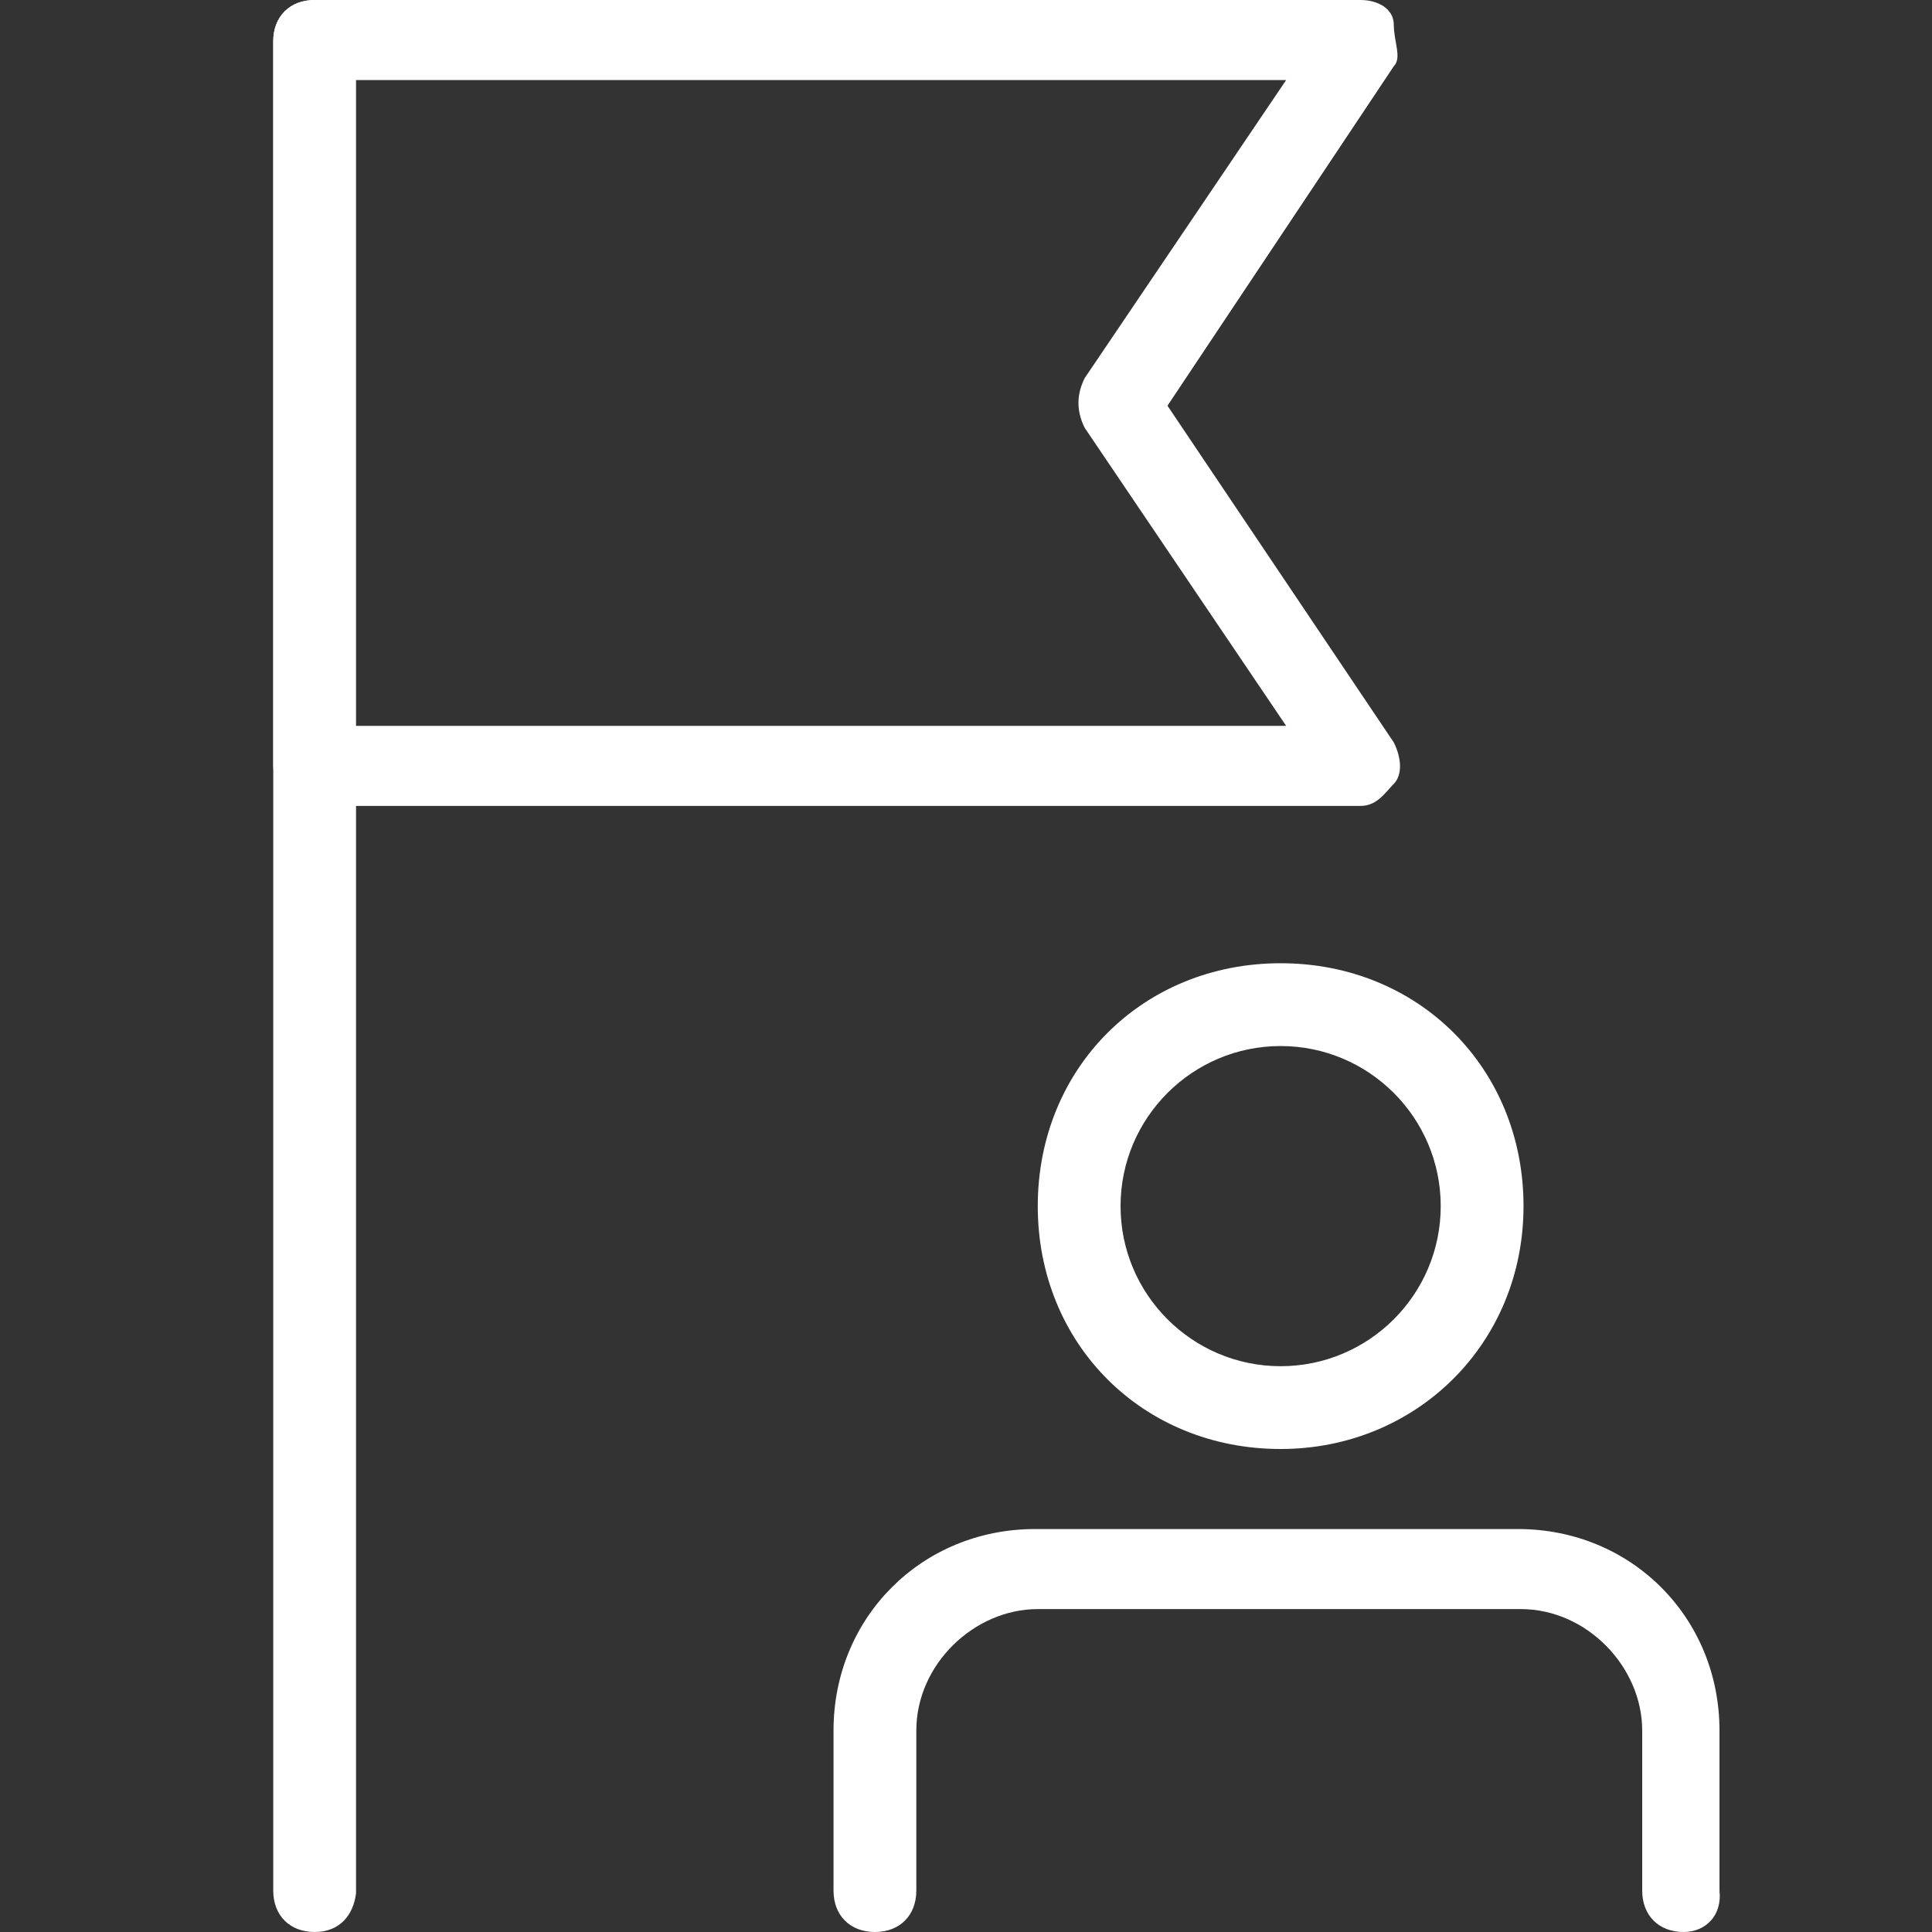 <?xml version="1.0" encoding="utf-8"?>
<!-- Generator: Adobe Illustrator 25.2.0, SVG Export Plug-In . SVG Version: 6.00 Build 0)  -->
<svg version="1.1" id="Layer_1" xmlns="http://www.w3.org/2000/svg" xmlns:xlink="http://www.w3.org/1999/xlink" x="0px" y="0px"
	 width="70px" height="70px" viewBox="0 0 70 70" style="enable-background:new 0 0 70 70;" xml:space="preserve">
<rect x="0" y="0" width="70" height="70" fill="#333333" stroke="none"/>
<style type="text/css">
	.st0{fill:#FFFFFF;}
</style>
<g>
	<g>
		<path class="st0" d="M46.4,52.5c-5,0-8.8-3.8-8.8-8.8s3.8-8.8,8.8-8.8s8.8,3.8,8.8,8.8S51.3,52.5,46.4,52.5z M46.4,37.9
			c-3.2,0-5.8,2.6-5.8,5.8s2.6,5.8,5.8,5.8s5.8-2.6,5.8-5.8S49.6,37.9,46.4,37.9z"/>
	</g>
	<g>
		<path class="st0" d="M61,70c-0.9,0-1.5-0.6-1.5-1.5v-5.8c0-2.3-2-4.4-4.4-4.4H37.6c-2.3,0-4.4,2-4.4,4.4v5.8
			c0,0.9-0.6,1.5-1.5,1.5c-0.9,0-1.5-0.6-1.5-1.5v-5.8c0-4.1,3.2-7.3,7.3-7.3h17.5c4.1,0,7.3,3.2,7.3,7.3v5.8
			C62.4,69.4,61.8,70,61,70z"/>
	</g>
	<g>
		<path class="st0" d="M11.4,70c-0.9,0-1.5-0.6-1.5-1.5V1.5c0-0.9,0.6-1.5,1.5-1.5s1.5,0.6,1.5,1.5v67.1C12.8,69.4,12.3,70,11.4,70z
			"/>
	</g>
	<g>
		<path class="st0" d="M49.3,29.2H11.4c-0.9,0-1.5-0.6-1.5-1.5V1.5c0-0.9,0.6-1.5,1.5-1.5h37.9c0.6,0,1.2,0.3,1.2,0.9s0.3,1.2,0,1.5
			l-8.2,12.3l8.2,12.2c0.3,0.6,0.3,1.2,0,1.5S49.9,29.2,49.3,29.2z M12.8,26.3h33.8l-7.3-10.8c-0.3-0.6-0.3-1.2,0-1.8l7.3-10.8H12.8
			V26.3z"/>
	</g>
</g>
</svg>
